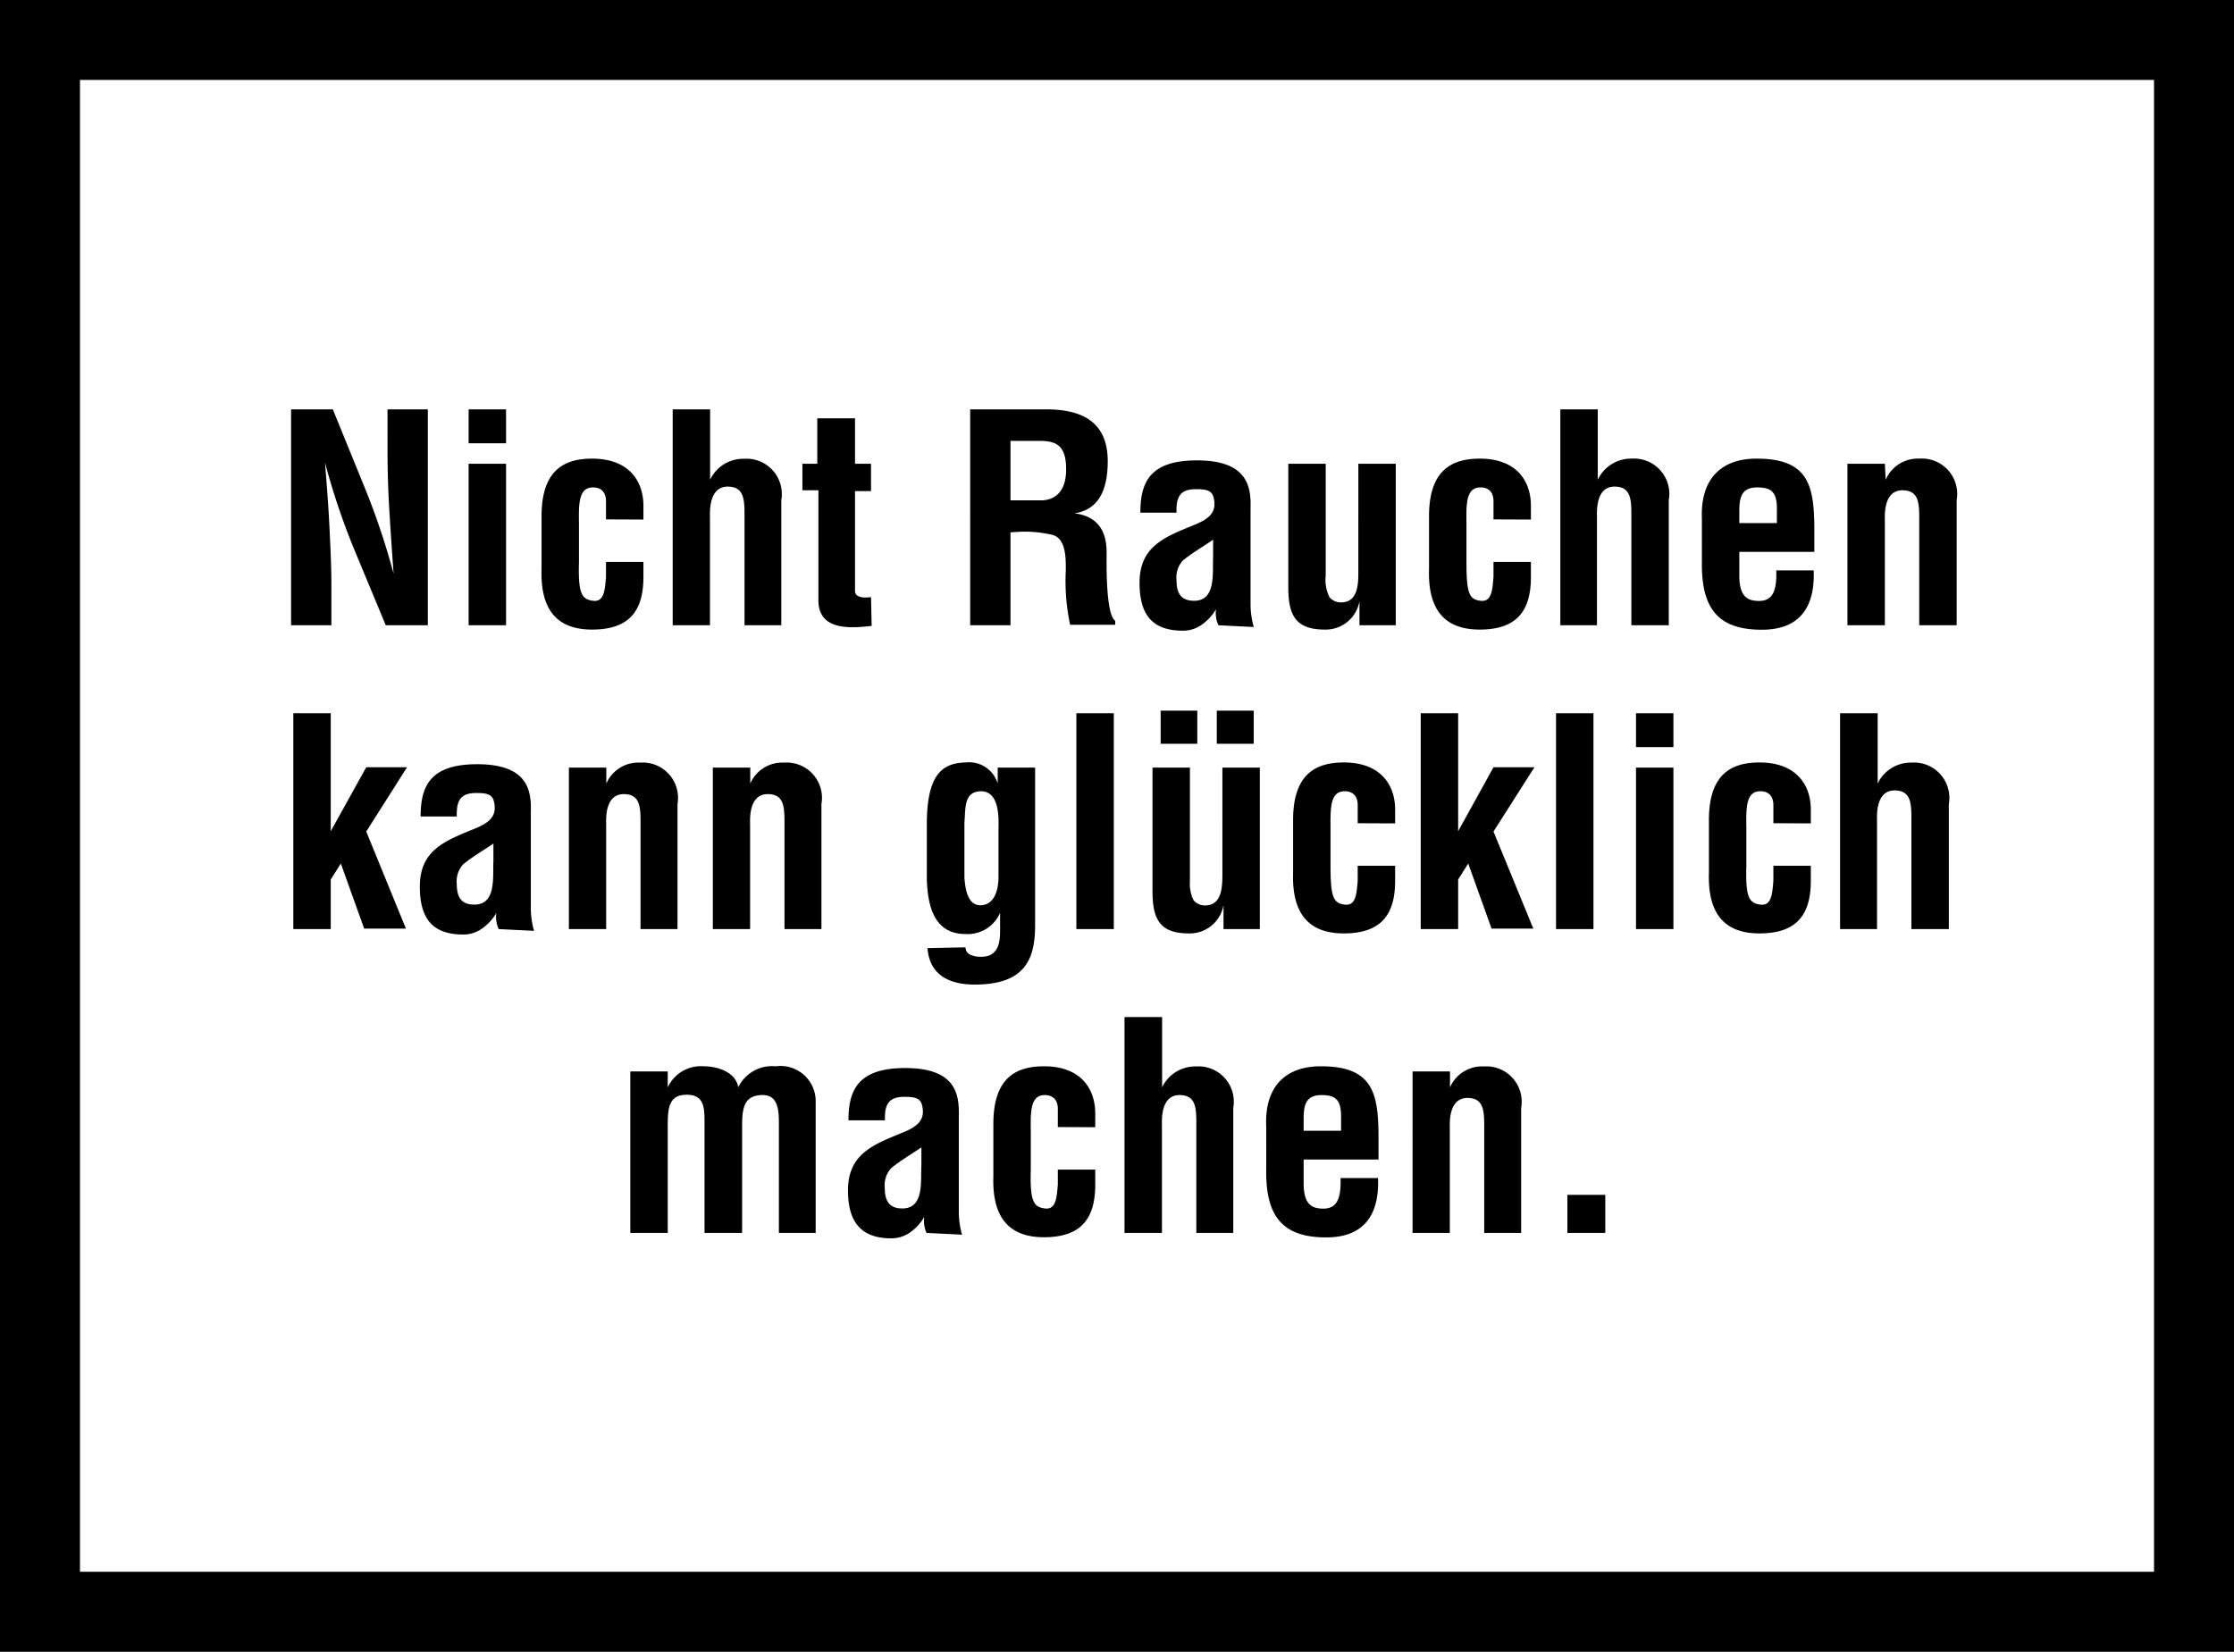 <svg xmlns="http://www.w3.org/2000/svg" viewBox="0 0 139.68 103.29"><rect x="0" y="0" width="139.68" height="103.29" fill="#808080" stroke="none"/><g data-name="Ebene 2"><g data-name="Ebene 2"><path d="M3.54 3.68H136.1v97.12H3.54z" style="fill:#fff"/><path d="M5 5h129.68v93.29H5z" style="fill:none"/><path d="M0 0v103.29h139.68V0Zm134.68 98.29H5V5h129.68Z"/></g><path d="M24.23 25.6h2.52v13.5h-2.63l-2-4.81a44 44 0 0 1-1.8-5.36c.09 1.11.2 2.48.27 3.85s.13 2.7.13 3.78v2.54H18.2V25.6h2.61l2 4.91a45 45 0 0 1 1.8 5.37c-.09-1.23-.18-2.54-.26-3.84s-.12-2.59-.12-3.8ZM29.3 27.72V25.6h2.34v2.12Zm0 11.38V29h2.34v10.1ZM37.89 32.48v-1.14c0-.56-.31-.86-.81-.86-.9 0-.9 1-.88 2.27v2.39c-.06 2 .18 2.34.88 2.43s.74-.68.81-1.49v-.94h2.34v.94c0 2.12-.88 3.29-3.21 3.29-2.07 0-3.25-1.1-3.16-3.8v-3.29c0-2.85 1.38-3.6 3.16-3.6 2.36 0 3.23 1.47 3.21 3v.81ZM42.06 39.1V25.6h2.34V30a2.29 2.29 0 0 1 2.11-1.31 2.21 2.21 0 0 1 2.34 2.59v7.82h-2.3v-7c0-1-.11-1.64-1-1.67s-1.19.79-1.16 1.87v6.8ZM54.5 39.14c-1.38.16-3.33.29-3.33-1.61v-6.87h-1V29h.93v-2.84h2.36V29h1v1.71h-1V37c.06.43.7.38 1 .34ZM63.18 33.29v5.81h-2.52V25.6h4.77c2.18 0 3.83.75 3.83 3.24 0 1.47-.37 3-2.07 3.26 1.5.2 2 1.16 2 2.45 0 .56-.07 3.87.54 4.27v.25h-2.82a13 13 0 0 1-.27-3.42c0-.83 0-2-.87-2.21a7.6 7.6 0 0 0-2.14-.18Zm0-2h2c.83-.05 1.48-.59 1.48-1.94 0-1.51-.63-1.76-1.59-1.78h-1.89ZM76.18 39.1a1.85 1.85 0 0 1-.15-1 3.1 3.1 0 0 1-.94 1 2 2 0 0 1-1.12.34c-1.89 0-2.72-.95-2.72-3 0-2.32 1.64-2.88 3.48-3.64 1-.41 1.35-.86 1.15-1.69-.11-.45-.47-.52-1.1-.52-1.06 0-1.24.55-1.22 1.47H71.3c0-1.92.61-3.27 3.54-3.27 3.19 0 3.39 1.67 3.35 3v6a5.3 5.3 0 0 0 .2 1.42Zm-.33-5.35c-.57.4-1.28.8-1.89 1.3a1.57 1.57 0 0 0-.4 1.22c0 .78.24 1.3 1.1 1.3 1.39 0 1.14-1.75 1.19-2.72ZM85 37.59a2.14 2.14 0 0 1-2.18 1.78c-1.85 0-2.27-.95-2.27-2.65V29h2.34v7a2.4 2.4 0 0 0 .24 1.35.92.92 0 0 0 .72.32c1.1 0 1.08-1.24 1.08-2V29h2.34v10.1H85ZM93.38 32.48v-1.14c0-.56-.3-.86-.81-.86-.9 0-.9 1-.88 2.27v2.39c0 2 .18 2.34.88 2.43s.74-.68.81-1.49v-.94h2.34v.94c0 2.12-.88 3.29-3.2 3.29-2.07 0-3.26-1.1-3.17-3.8v-3.29c0-2.85 1.39-3.6 3.17-3.6 2.36 0 3.22 1.47 3.2 3v.81ZM97.56 39.1V25.6h2.34V30a2.3 2.3 0 0 1 2.1-1.32 2.21 2.21 0 0 1 2.34 2.59v7.83H102v-7c0-1-.11-1.64-1-1.67s-1.19.79-1.15 1.87v6.8ZM106.41 32.44c-.1-2.4 1.12-3.76 3.42-3.76 3.26 0 3.61 1.69 3.61 4.46v1.37h-4.69V36c0 1.33.53 1.58 1.23 1.58.86 0 1.12-.63 1.08-1.91h2.34c.09 2.27-.85 3.71-3.24 3.71-2.7 0-3.8-1.28-3.75-4.27Zm4.69.27v-.88c0-1-.29-1.35-1.23-1.35-1.17 0-1.12.9-1.12 1.81v.42ZM117.9 30a2.19 2.19 0 0 1 2.1-1.32 2.21 2.21 0 0 1 2.34 2.59v7.83H120v-6.77c0-1-.11-1.64-1-1.67s-1.19.79-1.15 1.87v6.57h-2.34V29h2.34ZM18.34 58.1V44.6h2.34v7.38l2.22-4h2.55L22.9 52l2.48 6.07h-2.61L21.31 54l-.63 1v3.1ZM31.18 58.1a1.85 1.85 0 0 1-.15-1 3.1 3.1 0 0 1-.94 1 2 2 0 0 1-1.12.34c-1.89 0-2.72-.95-2.72-3 0-2.32 1.64-2.88 3.48-3.64 1-.41 1.35-.86 1.15-1.69-.11-.45-.47-.52-1.1-.52-1.06 0-1.24.55-1.22 1.47H26.3c0-1.92.61-3.27 3.54-3.27 3.19 0 3.39 1.67 3.35 3v6a5.2 5.2 0 0 0 .2 1.42Zm-.33-5.35c-.57.4-1.28.8-1.89 1.3a1.57 1.57 0 0 0-.4 1.22c0 .78.24 1.3 1.1 1.3 1.39 0 1.14-1.75 1.19-2.72ZM37.91 49a2.18 2.18 0 0 1 2.11-1.31 2.21 2.21 0 0 1 2.34 2.59v7.82h-2.31v-6.77c0-1-.11-1.64-1-1.67s-1.19.79-1.15 1.87v6.57h-2.33V48h2.34ZM46.91 49a2.18 2.18 0 0 1 2.11-1.31 2.21 2.21 0 0 1 2.34 2.59v7.82h-2.31v-6.77c0-1-.11-1.64-1-1.67s-1.19.79-1.15 1.87v6.57h-2.33V48h2.34ZM60.37 59.24a.5.5 0 0 0 .27.45 1.5 1.5 0 0 0 .72.14c1 0 1.17-.79 1.17-1.58v-1.17a2.2 2.2 0 0 1-2.15 1.33c-2 0-2.37-1.78-2.43-3.4v-3.72c.06-2.79.92-3.58 2.43-3.61a1.87 1.87 0 0 1 2 1.31V48h2.34v9.84c0 2.08-.57 3.73-3.78 3.73-1.55 0-2.82-.57-2.95-2.28Zm1-9.76c-1.1 0-1 1-1.07 2v3.38c.06 1 .31 1.75 1 1.75s1.13-.63 1.13-1.8v-3c.03-.89-.01-2.33-1.1-2.33ZM67.3 58.1V44.6h2.34v13.5ZM76.5 56.59a2.14 2.14 0 0 1-2.18 1.78c-1.85 0-2.26-.95-2.26-2.65V48h2.34v7.11a2.3 2.3 0 0 0 .23 1.19.92.92 0 0 0 .72.32c1.06 0 1.08-1.17 1.08-2V48h2.34v10.1H76.5Zm-3.93-10.08v-2.07h2.29v2.07Zm3.51 0v-2.07h2.31v2.07ZM84.89 51.48v-1.14c0-.56-.31-.86-.81-.86-.9 0-.9 1-.89 2.27v2.39c0 2 .19 2.34.89 2.43s.74-.68.81-1.49v-.94h2.34v.94c0 2.12-.88 3.29-3.21 3.29-2.07 0-3.26-1.1-3.17-3.8v-3.29c0-2.85 1.39-3.6 3.17-3.6 2.36 0 3.23 1.47 3.21 3v.81ZM88.83 58.1V44.6h2.34v7.38l2.21-4h2.56L93.38 52l2.49 6.07h-2.61L91.8 54l-.63 1v3.1ZM97.29 58.1V44.6h2.34v13.5ZM102.29 46.72V44.6h2.34v2.12Zm0 11.38V48h2.34v10.1ZM110.88 51.48v-1.14c0-.56-.31-.86-.81-.86-.9 0-.9 1-.88 2.27v2.39c-.06 2 .18 2.34.88 2.43s.74-.68.81-1.49v-.94h2.34v.94c0 2.12-.88 3.29-3.21 3.29-2.07 0-3.25-1.1-3.16-3.8v-3.29c0-2.85 1.38-3.6 3.16-3.6 2.36 0 3.23 1.47 3.21 3v.81ZM115.05 58.1V44.6h2.35V49a2.29 2.29 0 0 1 2.11-1.31 2.21 2.21 0 0 1 2.34 2.59v7.82h-2.34v-7c0-1-.11-1.64-1-1.67s-1.19.79-1.15 1.87v6.8ZM41.75 68A2.28 2.28 0 0 1 44 66.68c.86 0 2 .36 2.16 1.31a2.35 2.35 0 0 1 2.34-1.31 2.2 2.2 0 0 1 2.5 2.16v8.26h-2.3v-6.86c0-.92-.09-1.82-1.12-1.76s-1.18.75-1.18 1.94v6.68h-2.35v-7c0-.91-.07-1.66-1.15-1.64s-1.15.83-1.15 1.94v6.7h-2.34V67h2.34ZM57.93 77.1a1.84 1.84 0 0 1-.14-1 3.1 3.1 0 0 1-.93 1 2.07 2.07 0 0 1-1.12.34c-1.89 0-2.72-1-2.72-3 0-2.32 1.64-2.88 3.48-3.64 1-.41 1.35-.86 1.15-1.69-.11-.45-.47-.52-1.1-.52-1.06 0-1.24.56-1.22 1.47h-2.28c0-1.92.62-3.27 3.55-3.27 3.19 0 3.38 1.67 3.35 3v6a5.2 5.2 0 0 0 .2 1.42Zm-.32-5.35c-.58.4-1.28.8-1.89 1.3a1.57 1.57 0 0 0-.4 1.22c0 .78.24 1.3 1.1 1.3 1.39 0 1.13-1.75 1.19-2.72ZM66.14 70.48v-1.14c0-.56-.31-.86-.81-.86-.9 0-.9 1-.88 2.27v2.39c-.06 2 .18 2.34.88 2.43s.74-.68.81-1.49v-.94h2.34v.94c0 2.12-.88 3.29-3.2 3.29-2.07 0-3.26-1.1-3.17-3.8v-3.29c0-2.85 1.38-3.6 3.17-3.6 2.35 0 3.22 1.47 3.2 3v.81ZM70.31 77.1V63.6h2.35V68a2.29 2.29 0 0 1 2.11-1.31 2.21 2.21 0 0 1 2.34 2.59v7.82H74.8v-6.95c0-1-.11-1.64-1-1.67s-1.19.79-1.15 1.87v6.75ZM79.17 70.44c-.11-2.4 1.12-3.76 3.42-3.76 3.26 0 3.6 1.69 3.6 4.46v1.37h-4.68V74c0 1.33.52 1.58 1.23 1.58.86 0 1.11-.63 1.08-1.91h2.34c.09 2.27-.85 3.71-3.24 3.71-2.7 0-3.8-1.28-3.75-4.27Zm4.68.27v-.88c0-1-.29-1.35-1.22-1.35-1.17 0-1.12.9-1.12 1.82v.41ZM90.66 68a2.18 2.18 0 0 1 2.11-1.31 2.21 2.21 0 0 1 2.34 2.59v7.82H92.8v-6.77c0-1-.11-1.64-1-1.67s-1.19.79-1.15 1.87v6.57h-2.33V67h2.34ZM98 77.1v-2.38h2.37v2.38Z"/></g></svg>